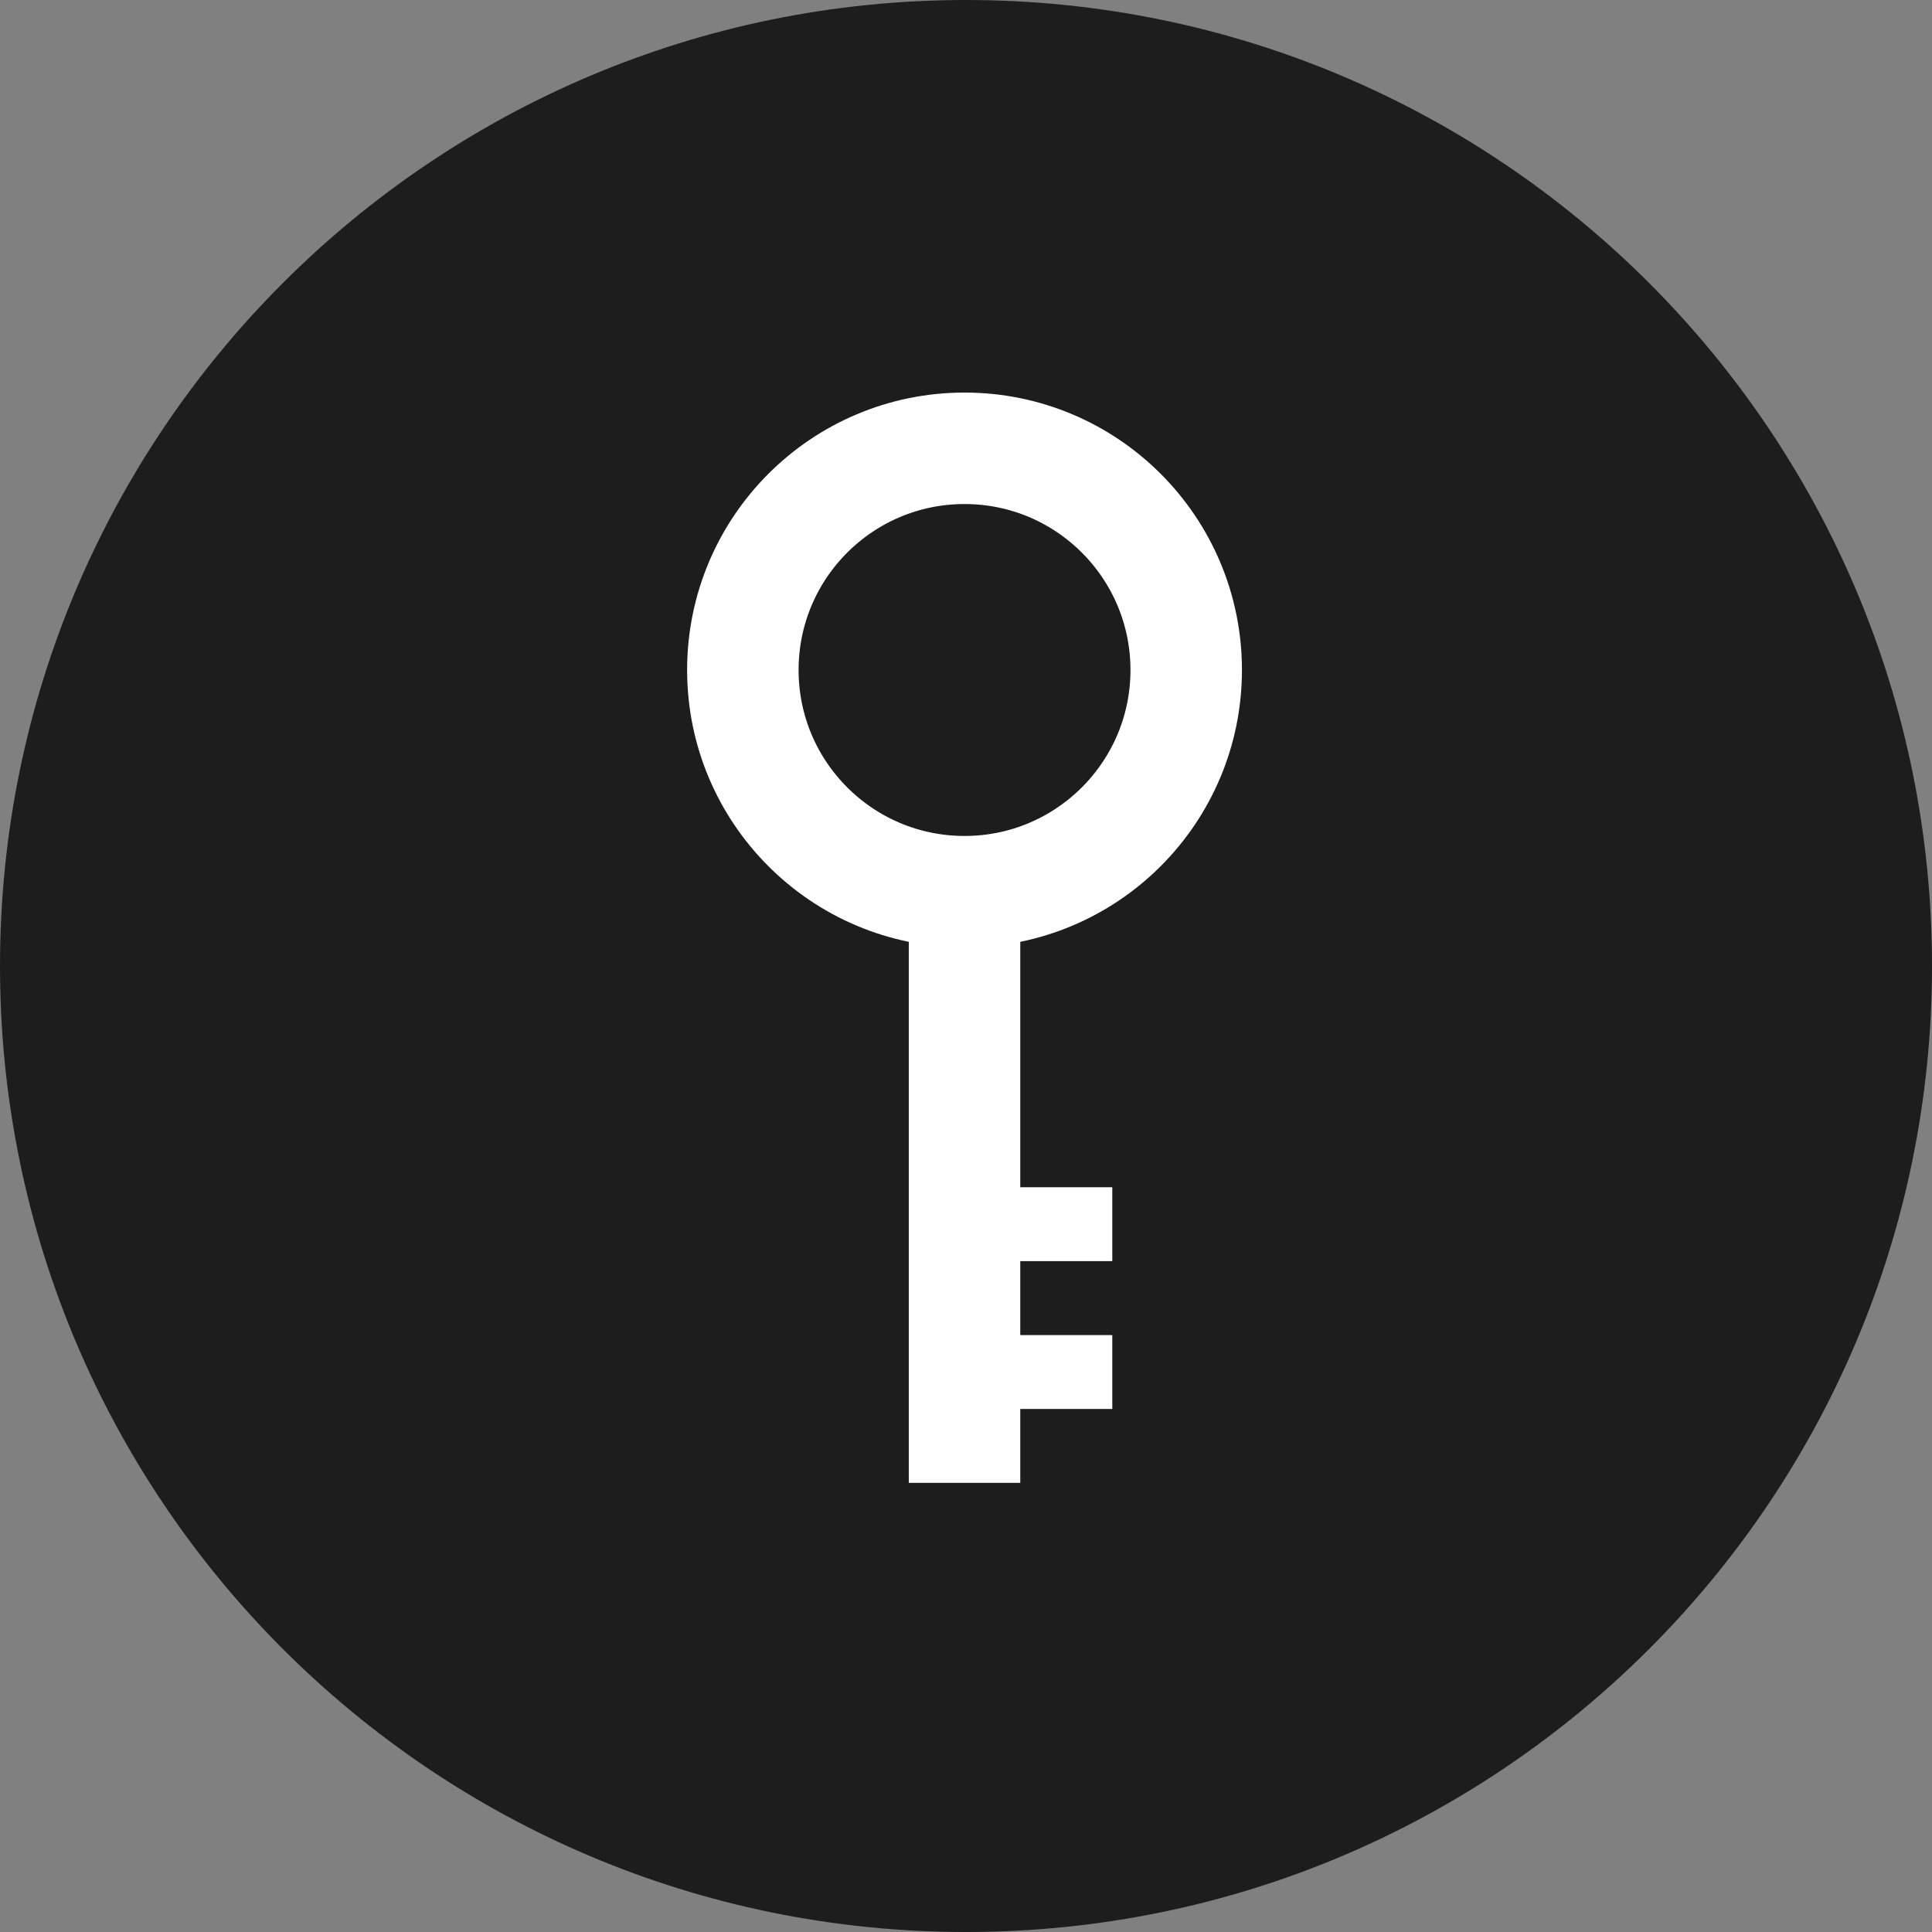 <svg width="50" height="50" viewBox="0 0 50 50" fill="none" xmlns="http://www.w3.org/2000/svg">
<rect x="0" y="0" width="50" height="50" fill="#808080" stroke="none"/>
<g clip-path="url(#clip0_66_705)">
<path d="M25 50C38.807 50 50 38.807 50 25C50 11.193 38.807 0 25 0C11.193 0 0 11.193 0 25C0 38.807 11.193 50 25 50Z" fill="#1D1D1D"/>
<path d="M24.962 23.077V38.376" stroke="white" stroke-width="2.885"/>
<path d="M24.962 23.077C28.131 23.077 30.699 20.508 30.699 17.34C30.699 14.171 28.131 11.602 24.962 11.602C21.793 11.602 19.225 14.171 19.225 17.34C19.225 20.508 21.793 23.077 24.962 23.077Z" stroke="white" stroke-width="2.885"/>
<path d="M28.308 31.204H25.44V32.16H28.308V31.204Z" fill="#BBFF72" stroke="white" stroke-width="0.956"/>
<path d="M28.308 35.03H25.44V35.986H28.308V35.03Z" fill="#BBFF72" stroke="white" stroke-width="0.956"/>
</g>
<defs>
<clipPath id="clip0_66_705">
<rect width="50" height="50" fill="white"/>
</clipPath>
</defs>
</svg>
